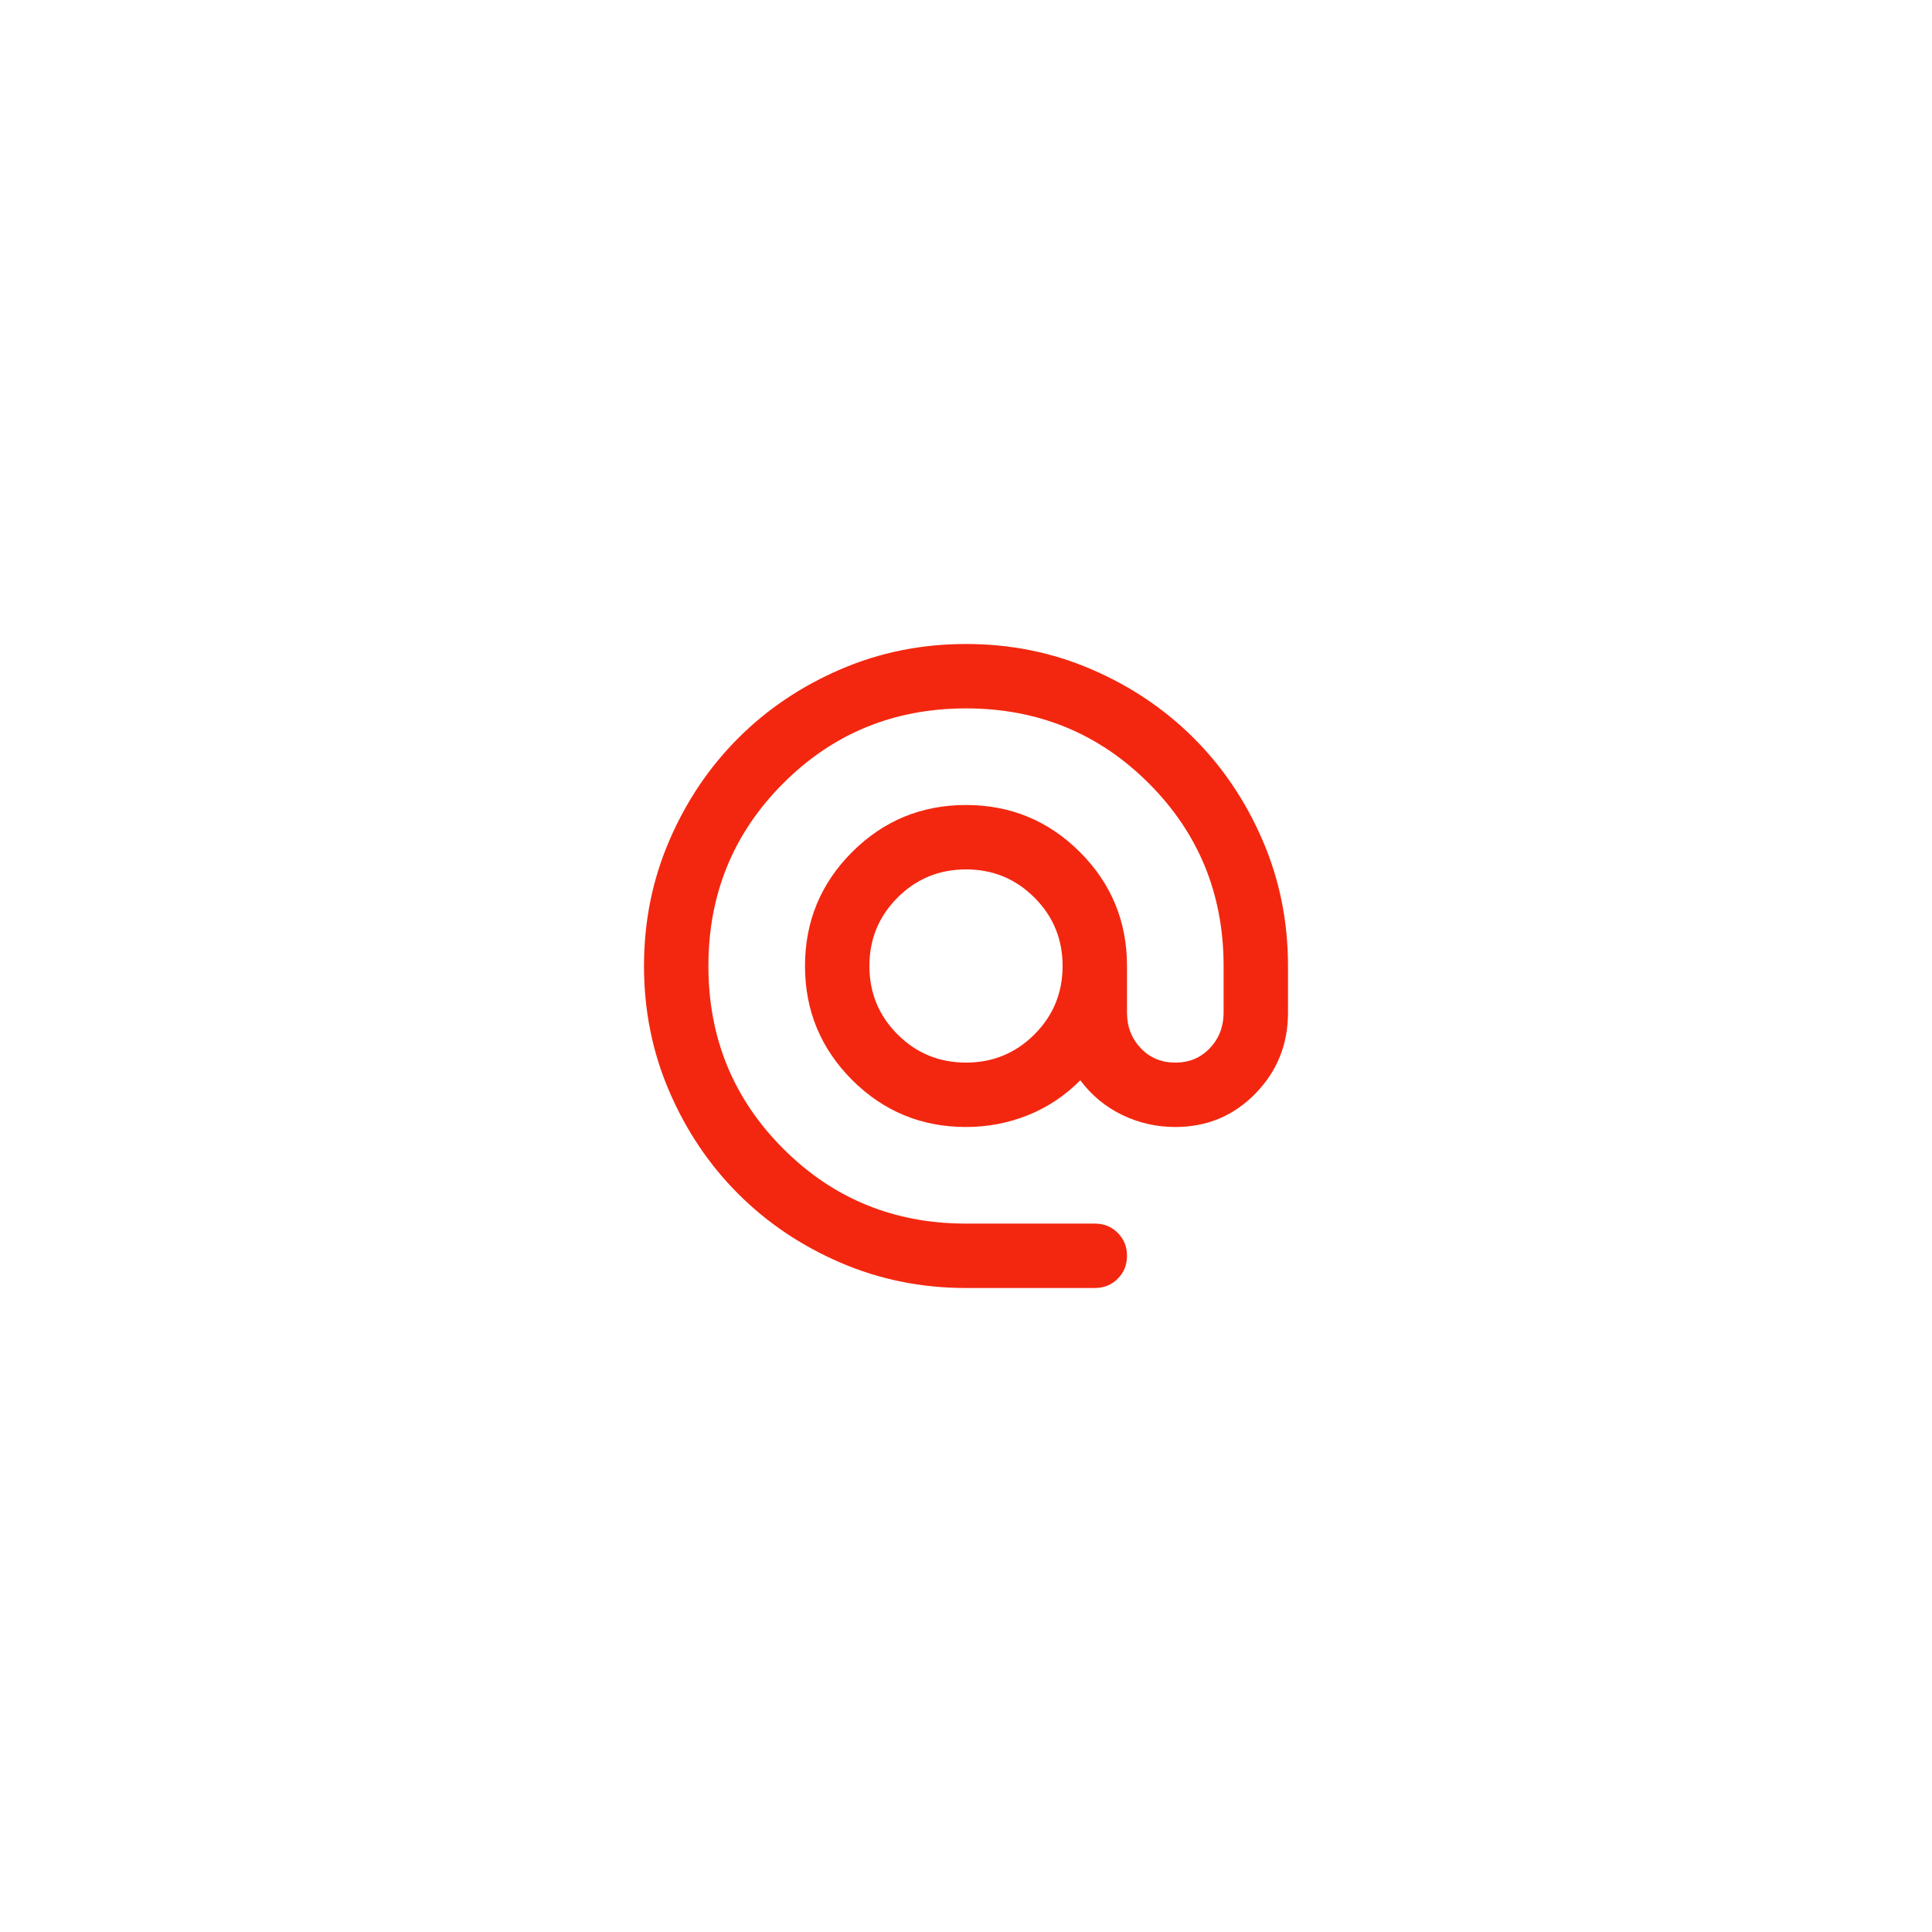 <svg width="60" height="60" viewBox="0 0 60 60" fill="none" xmlns="http://www.w3.org/2000/svg">
<g clip-path="url(#clip0_37_50)">
<g filter="url(#filter0_d_37_50)">
<circle cx="30" cy="30" r="24" fill="white"/>
</g>
<mask id="mask0_37_50" style="mask-type:alpha" maskUnits="userSpaceOnUse" x="18" y="18" width="24" height="24">
<rect x="18" y="18" width="24" height="24" fill="#D9D9D9"/>
</mask>
<g mask="url(#mask0_37_50)">
<path d="M30 40C28.617 40 27.317 39.737 26.1 39.212C24.883 38.688 23.825 37.975 22.925 37.075C22.025 36.175 21.312 35.117 20.788 33.9C20.262 32.683 20 31.383 20 30C20 28.617 20.262 27.317 20.788 26.1C21.312 24.883 22.025 23.825 22.925 22.925C23.825 22.025 24.883 21.312 26.1 20.788C27.317 20.262 28.617 20 30 20C31.383 20 32.683 20.262 33.9 20.788C35.117 21.312 36.175 22.025 37.075 22.925C37.975 23.825 38.688 24.883 39.212 26.1C39.737 27.317 40 28.617 40 30V31.45C40 32.433 39.663 33.271 38.987 33.962C38.312 34.654 37.483 35 36.5 35C35.917 35 35.367 34.875 34.85 34.625C34.333 34.375 33.9 34.017 33.55 33.55C33.067 34.033 32.521 34.396 31.913 34.638C31.304 34.879 30.667 35 30 35C28.617 35 27.438 34.513 26.462 33.538C25.488 32.562 25 31.383 25 30C25 28.617 25.488 27.438 26.462 26.462C27.438 25.488 28.617 25 30 25C31.383 25 32.562 25.488 33.538 26.462C34.513 27.438 35 28.617 35 30V31.45C35 31.883 35.142 32.25 35.425 32.55C35.708 32.85 36.067 33 36.5 33C36.933 33 37.292 32.85 37.575 32.55C37.858 32.25 38 31.883 38 31.45V30C38 27.767 37.225 25.875 35.675 24.325C34.125 22.775 32.233 22 30 22C27.767 22 25.875 22.775 24.325 24.325C22.775 25.875 22 27.767 22 30C22 32.233 22.775 34.125 24.325 35.675C25.875 37.225 27.767 38 30 38H34C34.283 38 34.521 38.096 34.712 38.288C34.904 38.479 35 38.717 35 39C35 39.283 34.904 39.521 34.712 39.712C34.521 39.904 34.283 40 34 40H30ZM30 33C30.833 33 31.542 32.708 32.125 32.125C32.708 31.542 33 30.833 33 30C33 29.167 32.708 28.458 32.125 27.875C31.542 27.292 30.833 27 30 27C29.167 27 28.458 27.292 27.875 27.875C27.292 28.458 27 29.167 27 30C27 30.833 27.292 31.542 27.875 32.125C28.458 32.708 29.167 33 30 33Z" fill="#F3270F"/>
</g>
</g>
<defs>
<filter id="filter0_d_37_50" x="-4" y="-2" width="68" height="68" filterUnits="userSpaceOnUse" color-interpolation-filters="sRGB">
<feFlood flood-opacity="0" result="BackgroundImageFix"/>
<feColorMatrix in="SourceAlpha" type="matrix" values="0 0 0 0 0 0 0 0 0 0 0 0 0 0 0 0 0 0 127 0" result="hardAlpha"/>
<feOffset dy="2"/>
<feGaussianBlur stdDeviation="5"/>
<feComposite in2="hardAlpha" operator="out"/>
<feColorMatrix type="matrix" values="0 0 0 0 0 0 0 0 0 0 0 0 0 0 0 0 0 0 0.12 0"/>
<feBlend mode="normal" in2="BackgroundImageFix" result="effect1_dropShadow_37_50"/>
<feBlend mode="normal" in="SourceGraphic" in2="effect1_dropShadow_37_50" result="shape"/>
</filter>
<clipPath id="clip0_37_50">
<rect width="60" height="60" fill="white" transform="translate(0.002)"/>
</clipPath>
</defs>
</svg>

